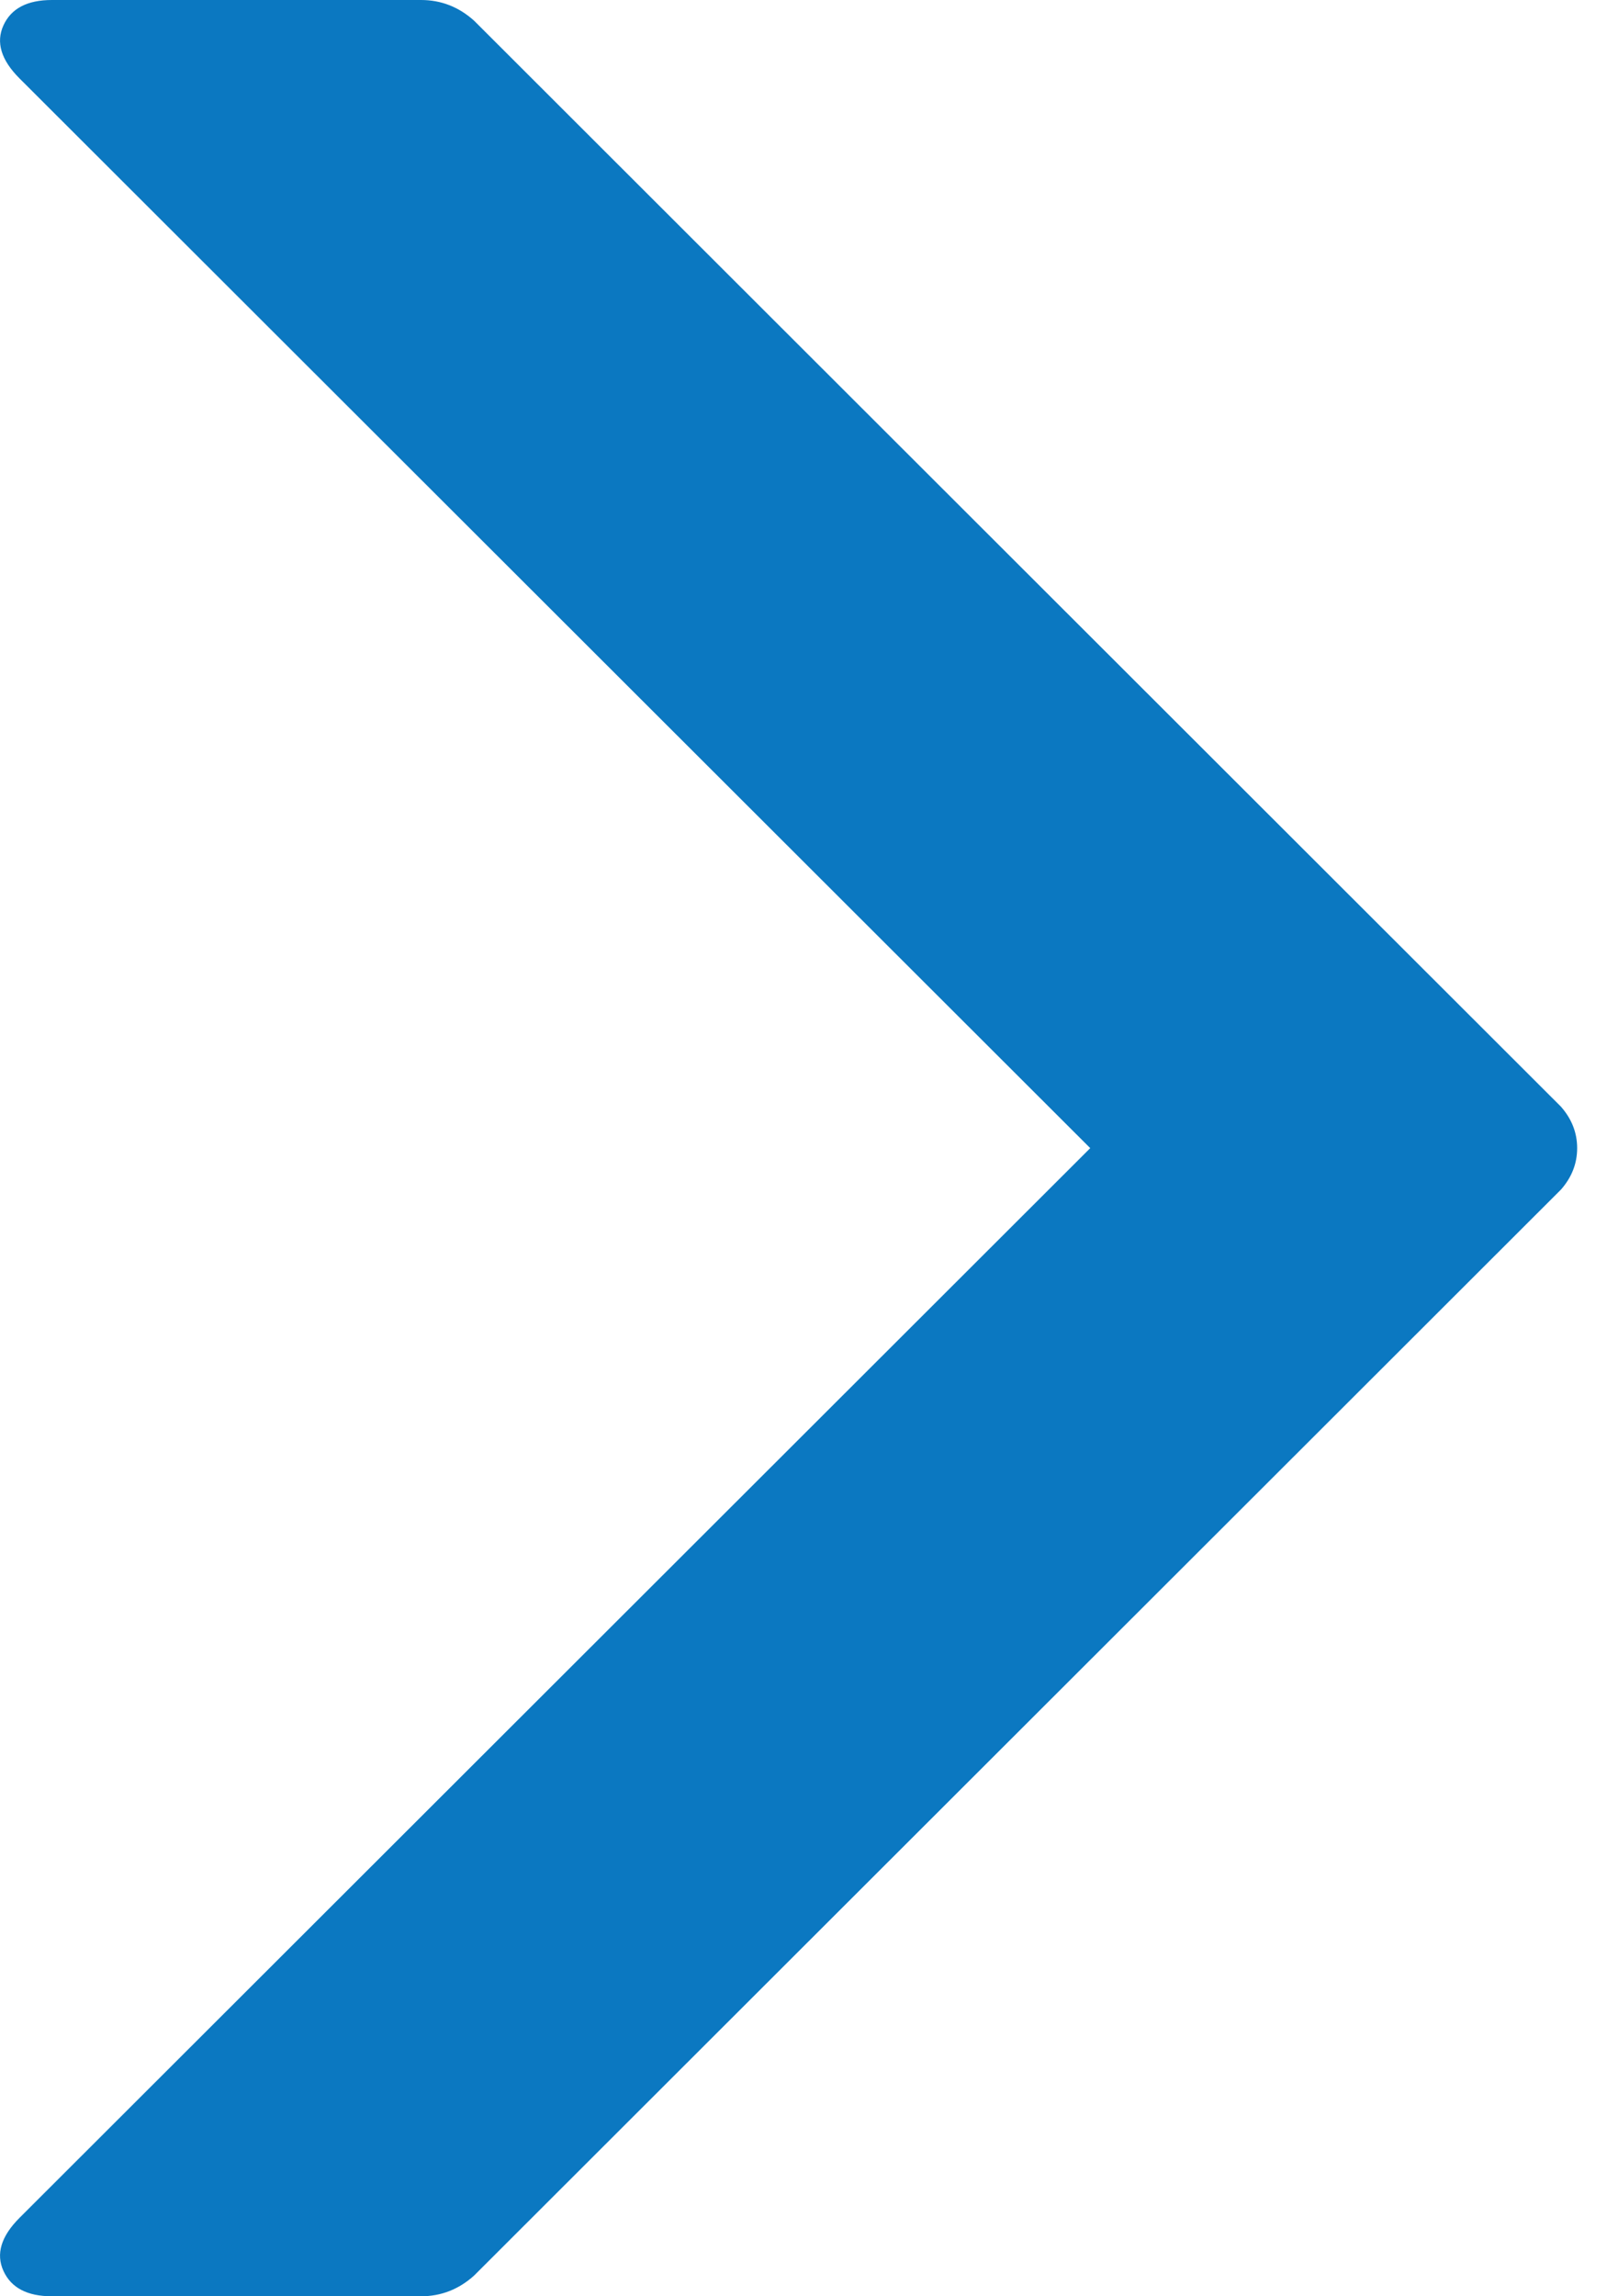 <?xml version="1.0" encoding="UTF-8" standalone="no"?>
<svg width="14px" height="20px" viewBox="0 0 14 20" version="1.1" xmlns="http://www.w3.org/2000/svg" xmlns:xlink="http://www.w3.org/1999/xlink">
    <!-- Generator: Sketch 3.7.2 (28276) - http://www.bohemiancoding.com/sketch -->
    <title>Fill 50</title>
    <desc>Created with Sketch.</desc>
    <defs></defs>
    <g id="Page-1" stroke="none" stroke-width="1" fill="none" fill-rule="evenodd">
        <g id="Desktop-HD-1280-forside-graa-vinterhalv-uten-varsel" transform="translate(-1456, -844)" fill="#0B78C1">
            <g id="Nyheter-fra-snøskredvarslingen" transform="translate(1121, 759)">
                <path d="M335.452,85 L338.668,85 C338.842,85 338.997,85.06 339.131,85.181 L348.599,94.639 C348.693,94.746 348.74,94.866 348.74,95 C348.74,95.134 348.693,95.254 348.599,95.361 L339.131,104.819 C338.997,104.94 338.842,105 338.668,105 L335.452,105 C335.237,105 335.097,104.926 335.03,104.779 C334.963,104.632 335.009,104.478 335.17,104.317 L344.498,95 L335.17,85.683 C335.009,85.522 334.963,85.368 335.03,85.221 C335.097,85.074 335.237,85 335.452,85" id="Fill-50"></path>
            </g>
        </g>
    </g>
</svg>